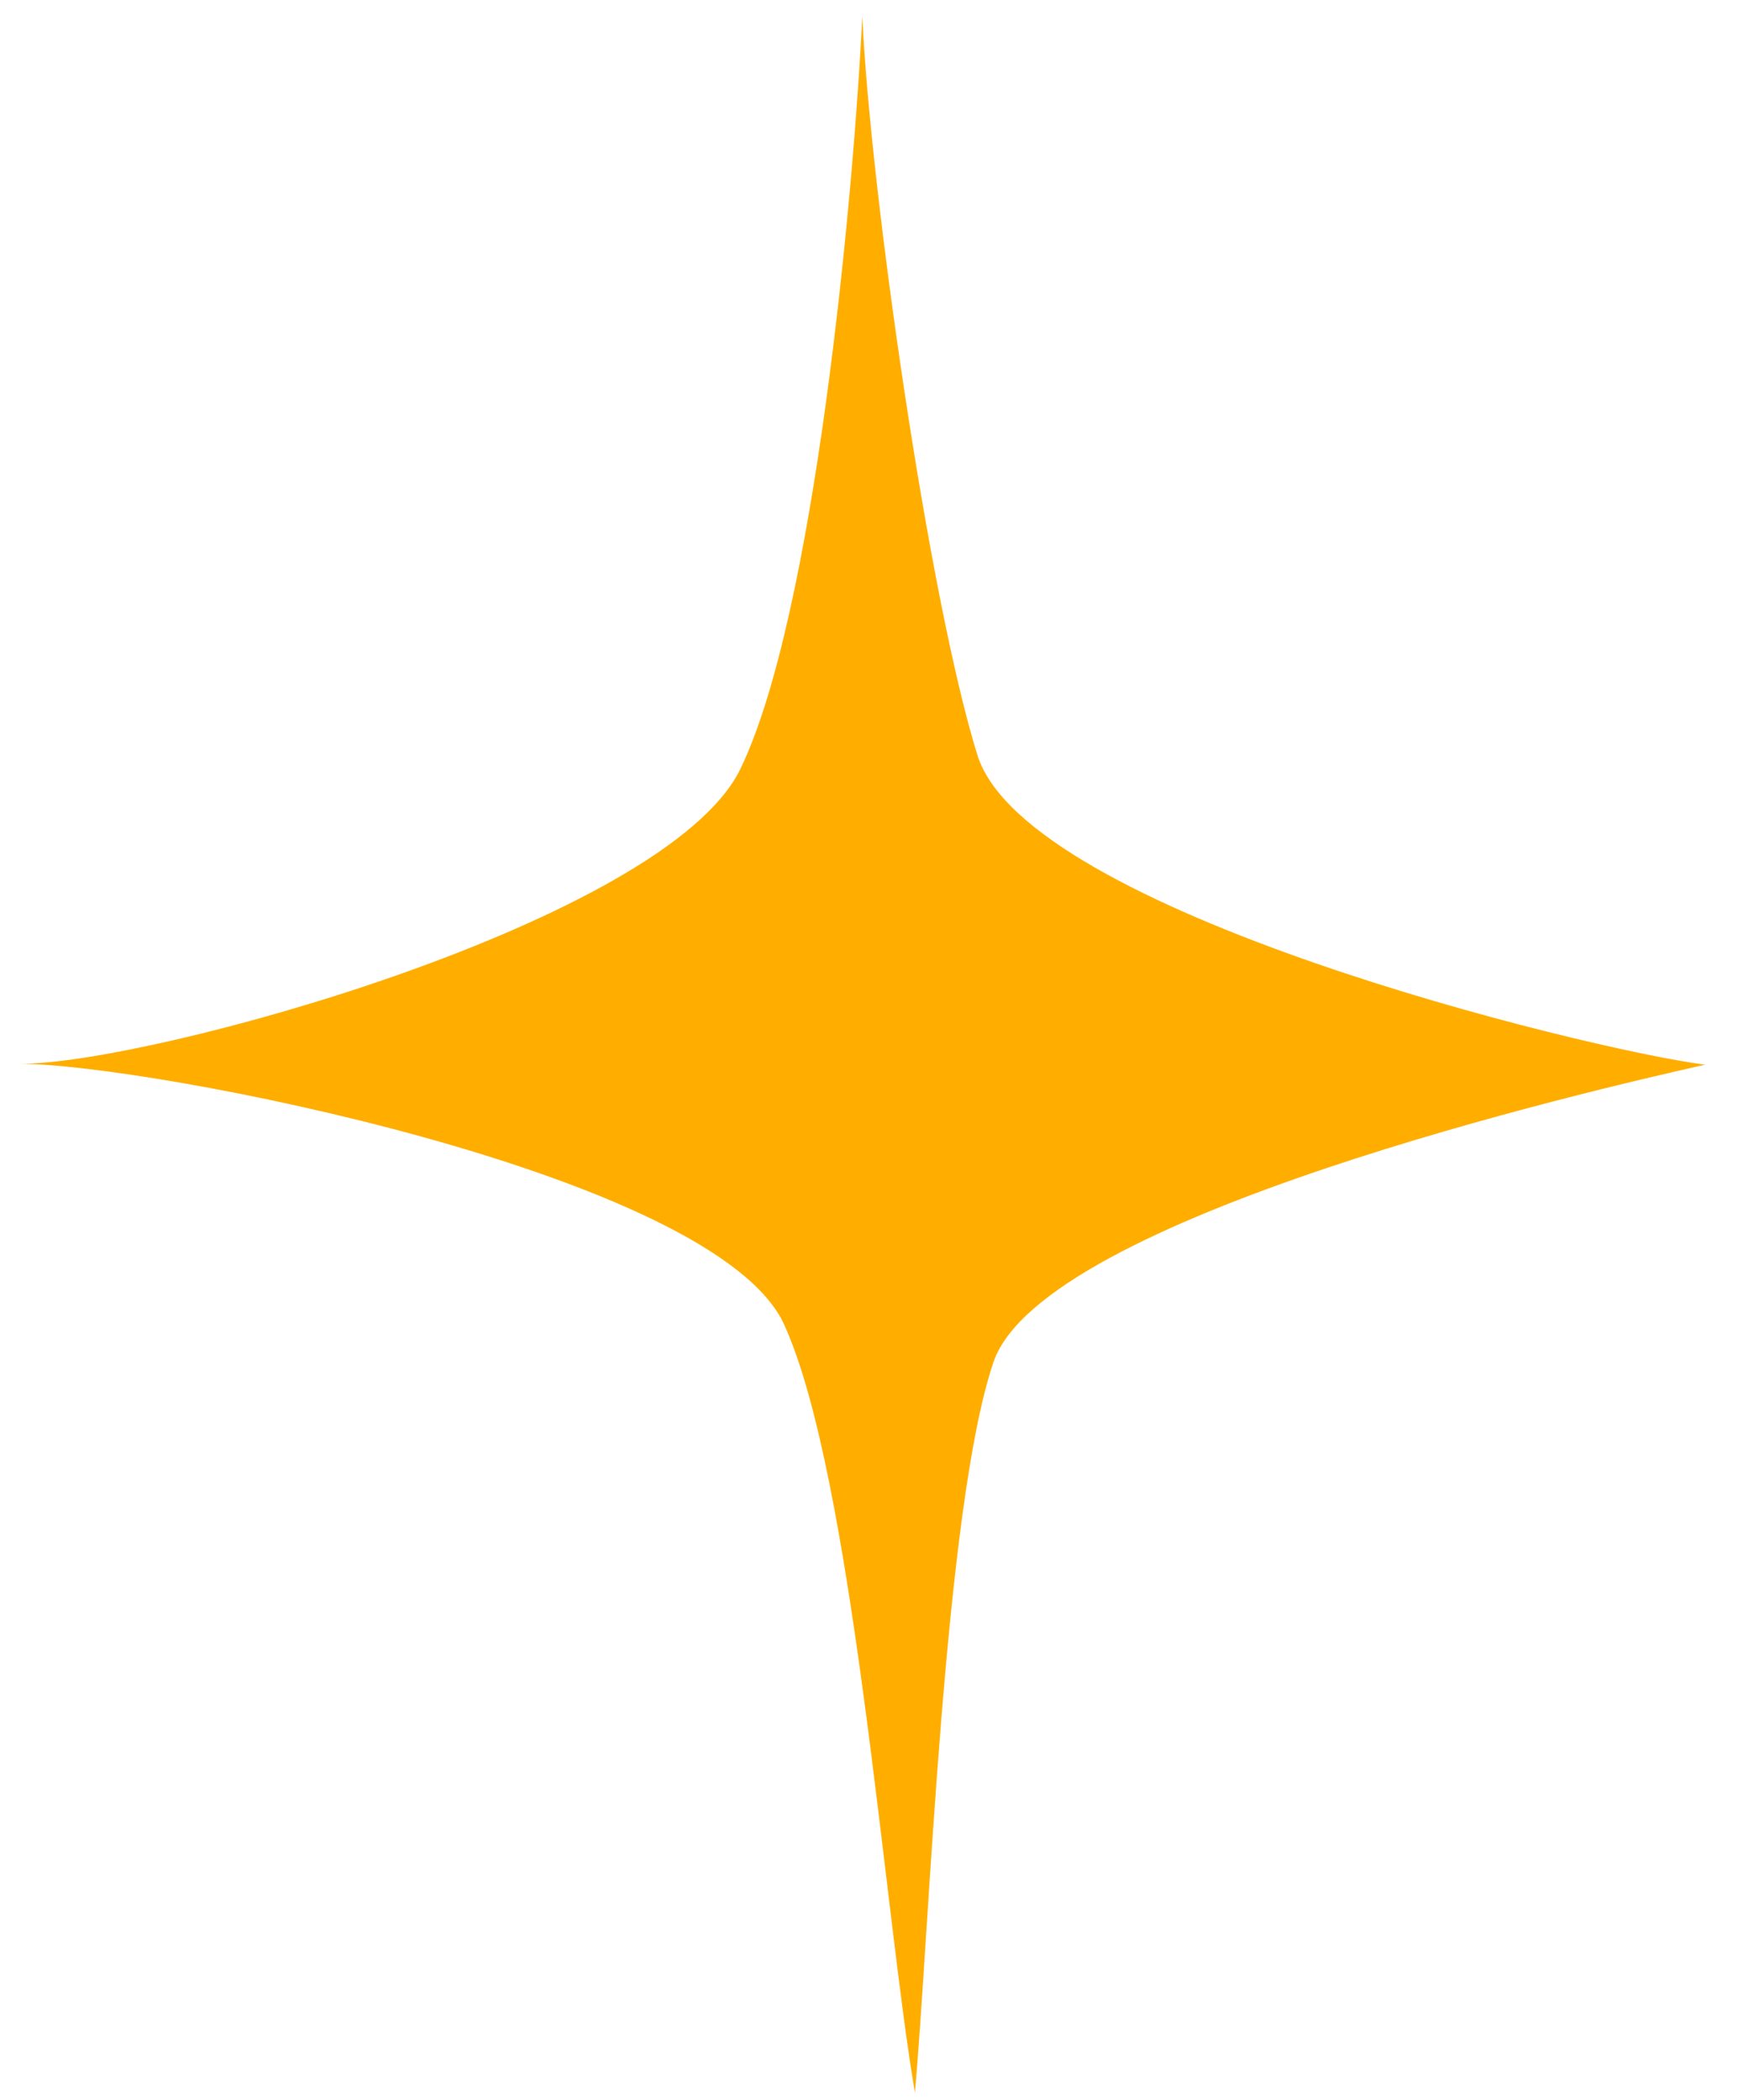 <svg width="44" height="53" viewBox="0 0 44 53" fill="none" xmlns="http://www.w3.org/2000/svg">
<path d="M0.496 26.845C3.789 26.861 16.832 23.246 18.692 19.4C20.555 15.552 21.541 5.063 21.768 0.409C21.961 4.724 23.44 15.109 24.676 19.061C25.913 23.015 40.004 26.472 43.042 26.868C40.206 27.503 26.323 30.708 25.078 34.376C23.834 38.044 23.46 48.768 23.096 52.805C22.333 48.379 21.539 37.252 19.795 33.426C18.052 29.597 3.711 26.843 0.496 26.845Z" fill="#FFAE00"/>
</svg>

